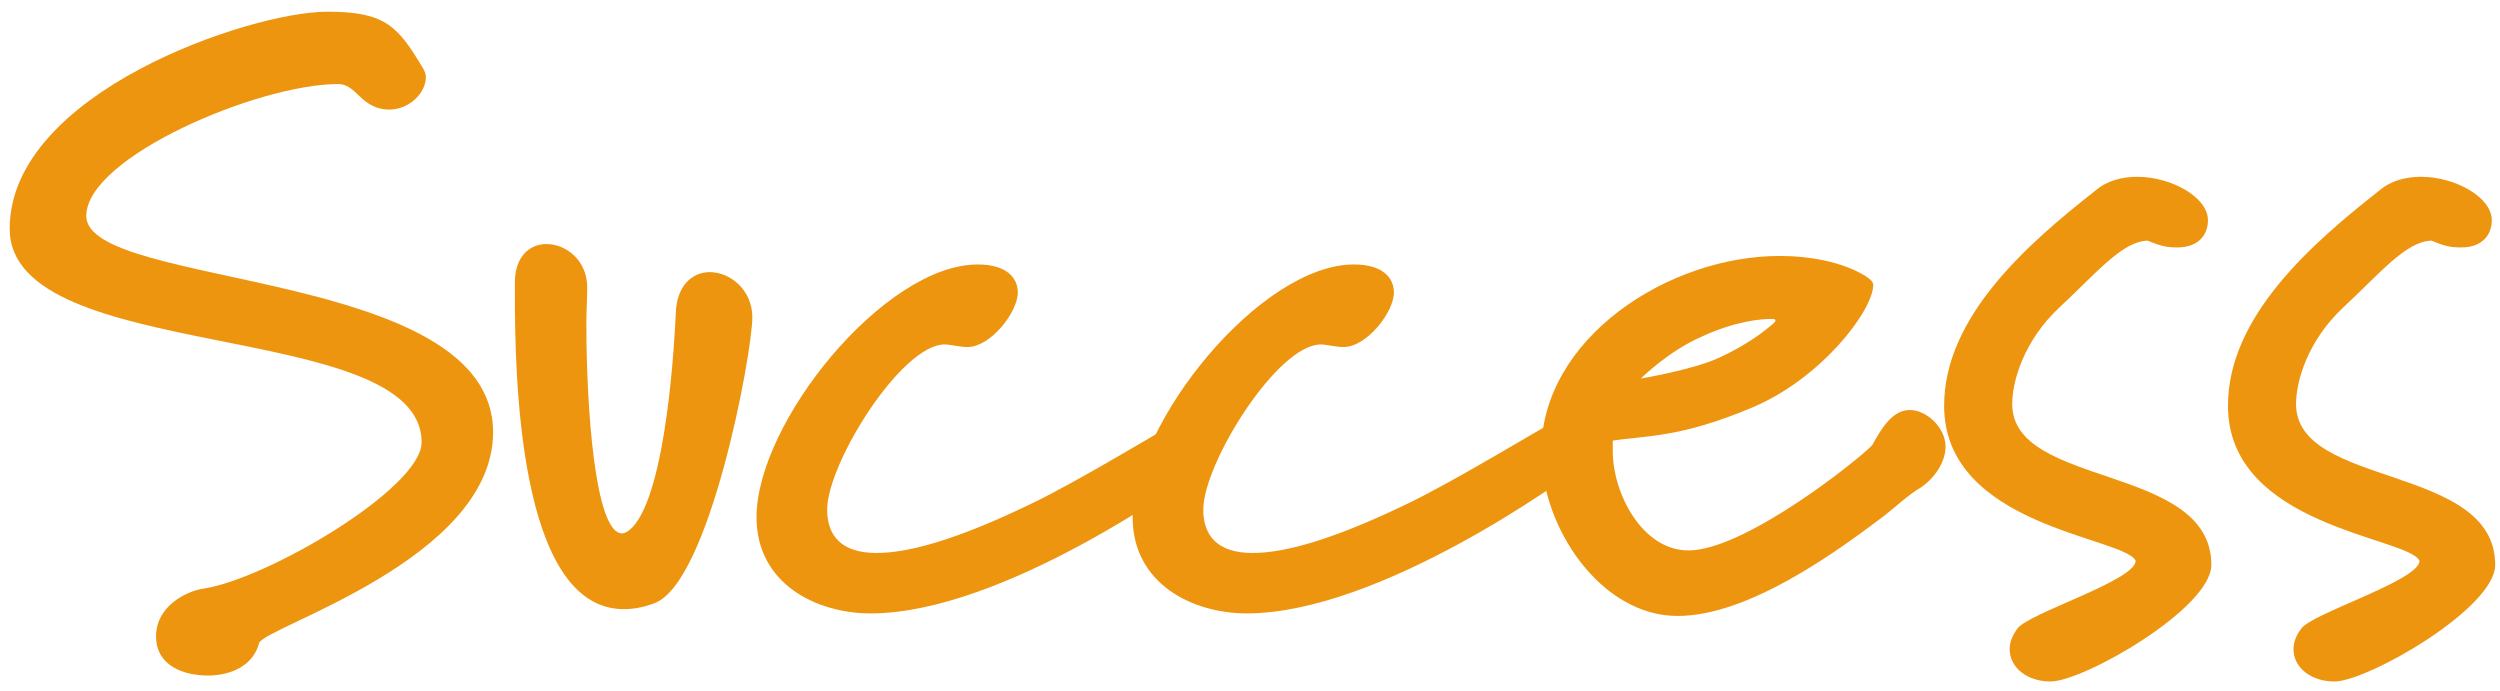 <svg width="188" height="52" viewBox="0 0 188 52" fill="none" xmlns="http://www.w3.org/2000/svg">
<path d="M187.639 42.48C187.639 45.744 178.039 51.248 175.543 51.248C173.815 51.248 172.471 50.224 172.471 48.816C172.471 48.304 172.663 47.792 173.047 47.28C173.815 46.128 182.007 43.632 181.943 42.16C181.047 40.368 167.543 39.6 167.543 30.512C167.543 23.792 173.879 18.288 178.935 14.32C179.831 13.552 180.983 13.296 182.071 13.296C184.631 13.296 187.383 14.832 187.383 16.56C187.383 17.648 186.679 18.608 185.079 18.608C184.055 18.608 183.671 18.416 182.839 18.096C180.919 18.16 178.999 20.528 176.247 23.088C173.495 25.648 172.663 28.72 172.663 30.384C172.663 36.72 187.639 34.864 187.639 42.48Z" fill="#EE9510"/>
<path d="M166.294 42.48C166.294 45.744 156.694 51.248 154.198 51.248C152.47 51.248 151.126 50.224 151.126 48.816C151.126 48.304 151.318 47.792 151.702 47.28C152.47 46.128 160.662 43.632 160.598 42.16C159.702 40.368 146.198 39.6 146.198 30.512C146.198 23.792 152.534 18.288 157.59 14.32C158.486 13.552 159.638 13.296 160.726 13.296C163.286 13.296 166.038 14.832 166.038 16.56C166.038 17.648 165.334 18.608 163.734 18.608C162.71 18.608 162.326 18.416 161.494 18.096C159.574 18.16 157.654 20.528 154.902 23.088C152.15 25.648 151.318 28.72 151.318 30.384C151.318 36.72 166.294 34.864 166.294 42.48Z" fill="#EE9510"/>
<path d="M133.378 24.304C133.442 24.24 133.506 24.176 133.506 24.112C133.506 24.048 133.506 23.984 133.25 23.984C132.482 23.984 130.562 24.112 127.938 25.328C125.442 26.416 123.394 28.464 123.394 28.464C123.394 28.464 127.234 27.824 129.218 26.928C131.458 25.904 132.802 24.816 133.378 24.304ZM146.306 33.584C146.306 34.8 145.41 36.016 144.45 36.656C143.554 37.168 142.466 38.192 141.634 38.832C137.986 41.584 131.458 46.32 126.146 46.32C120.386 46.32 115.906 39.664 115.906 33.968C115.906 25.456 125.442 19.248 133.826 19.248C136.13 19.248 138.498 19.696 140.226 20.72C140.61 20.976 140.866 21.168 140.866 21.424C140.866 23.344 136.962 28.464 131.778 30.64C126.338 32.944 123.714 32.752 121.282 33.136V33.968C121.282 37.04 123.458 41.392 126.978 41.392C131.266 41.392 140.034 34.352 140.802 33.456C141.442 32.304 142.274 30.832 143.618 30.832C144.898 30.832 146.306 32.176 146.306 33.584Z" fill="#EE9510"/>
<path d="M119.606 34.16C119.606 34.544 119.478 34.608 119.414 34.672C117.686 36.08 103.67 46.128 93.75 46.128C89.654 46.128 85.174 43.888 85.174 38.896C85.174 31.792 94.774 19.888 101.814 19.888C103.926 19.888 104.822 20.848 104.822 22C104.822 23.472 102.774 26.096 101.046 26.096C100.406 26.096 99.766 25.904 99.318 25.904C96.054 25.904 90.486 34.864 90.486 38.32C90.486 40.24 91.51 41.584 94.198 41.584C96.63 41.584 100.278 40.56 105.718 37.936C109.366 36.208 116.022 32.112 116.534 31.92C116.854 31.792 117.11 31.792 117.43 31.792C118.71 31.792 119.606 33.008 119.606 34.16Z" fill="#EE9510"/>
<path d="M91.323 34.16C91.323 34.544 91.195 34.608 91.131 34.672C89.403 36.08 75.387 46.128 65.467 46.128C61.371 46.128 56.891 43.888 56.891 38.896C56.891 31.792 66.491 19.888 73.531 19.888C75.643 19.888 76.539 20.848 76.539 22C76.539 23.472 74.491 26.096 72.763 26.096C72.123 26.096 71.483 25.904 71.035 25.904C67.771 25.904 62.203 34.864 62.203 38.32C62.203 40.24 63.227 41.584 65.915 41.584C68.347 41.584 71.995 40.56 77.435 37.936C81.083 36.208 87.739 32.112 88.251 31.92C88.571 31.792 88.827 31.792 89.147 31.792C90.427 31.792 91.323 33.008 91.323 34.16Z" fill="#EE9510"/>
<path d="M56.575 23.856C56.575 26.544 53.375 43.824 49.215 45.36C48.383 45.68 47.615 45.808 46.911 45.808C38.911 45.808 38.719 27.952 38.719 22V21.232C38.719 19.248 39.871 18.352 41.087 18.352C42.559 18.352 44.159 19.568 44.159 21.616C44.159 22.384 44.095 23.344 44.095 24.368C44.095 30.576 44.735 40.112 46.783 40.112C46.975 40.112 47.231 39.984 47.551 39.664C50.175 36.912 50.751 25.136 50.815 23.6C50.879 21.424 52.095 20.464 53.375 20.464C54.911 20.464 56.575 21.808 56.575 23.856Z" fill="#EE9510"/>
<path d="M37.08 32.496C37.08 42.096 19.8 47.152 19.48 48.368C19.032 50.096 17.304 50.8 15.64 50.8C13.848 50.8 11.736 50.096 11.736 47.856C11.736 45.552 14.04 44.464 15.256 44.272C20.056 43.568 31.704 36.72 31.704 33.264C31.704 23.856 0.728 27.504 0.728 17.2C0.728 6.96 18.84 0.88 24.6 0.88C29.016 0.88 29.912 1.968 31.832 5.168C31.96 5.424 32.024 5.552 32.024 5.808C32.024 6.96 30.808 8.24 29.272 8.24C28.632 8.24 27.928 8.048 27.224 7.408C26.776 7.024 26.264 6.32 25.432 6.32C19.416 6.32 6.488 11.824 6.488 16.24C6.488 21.744 37.08 20.144 37.08 32.496Z" fill="#EE9510"/>
</svg>
